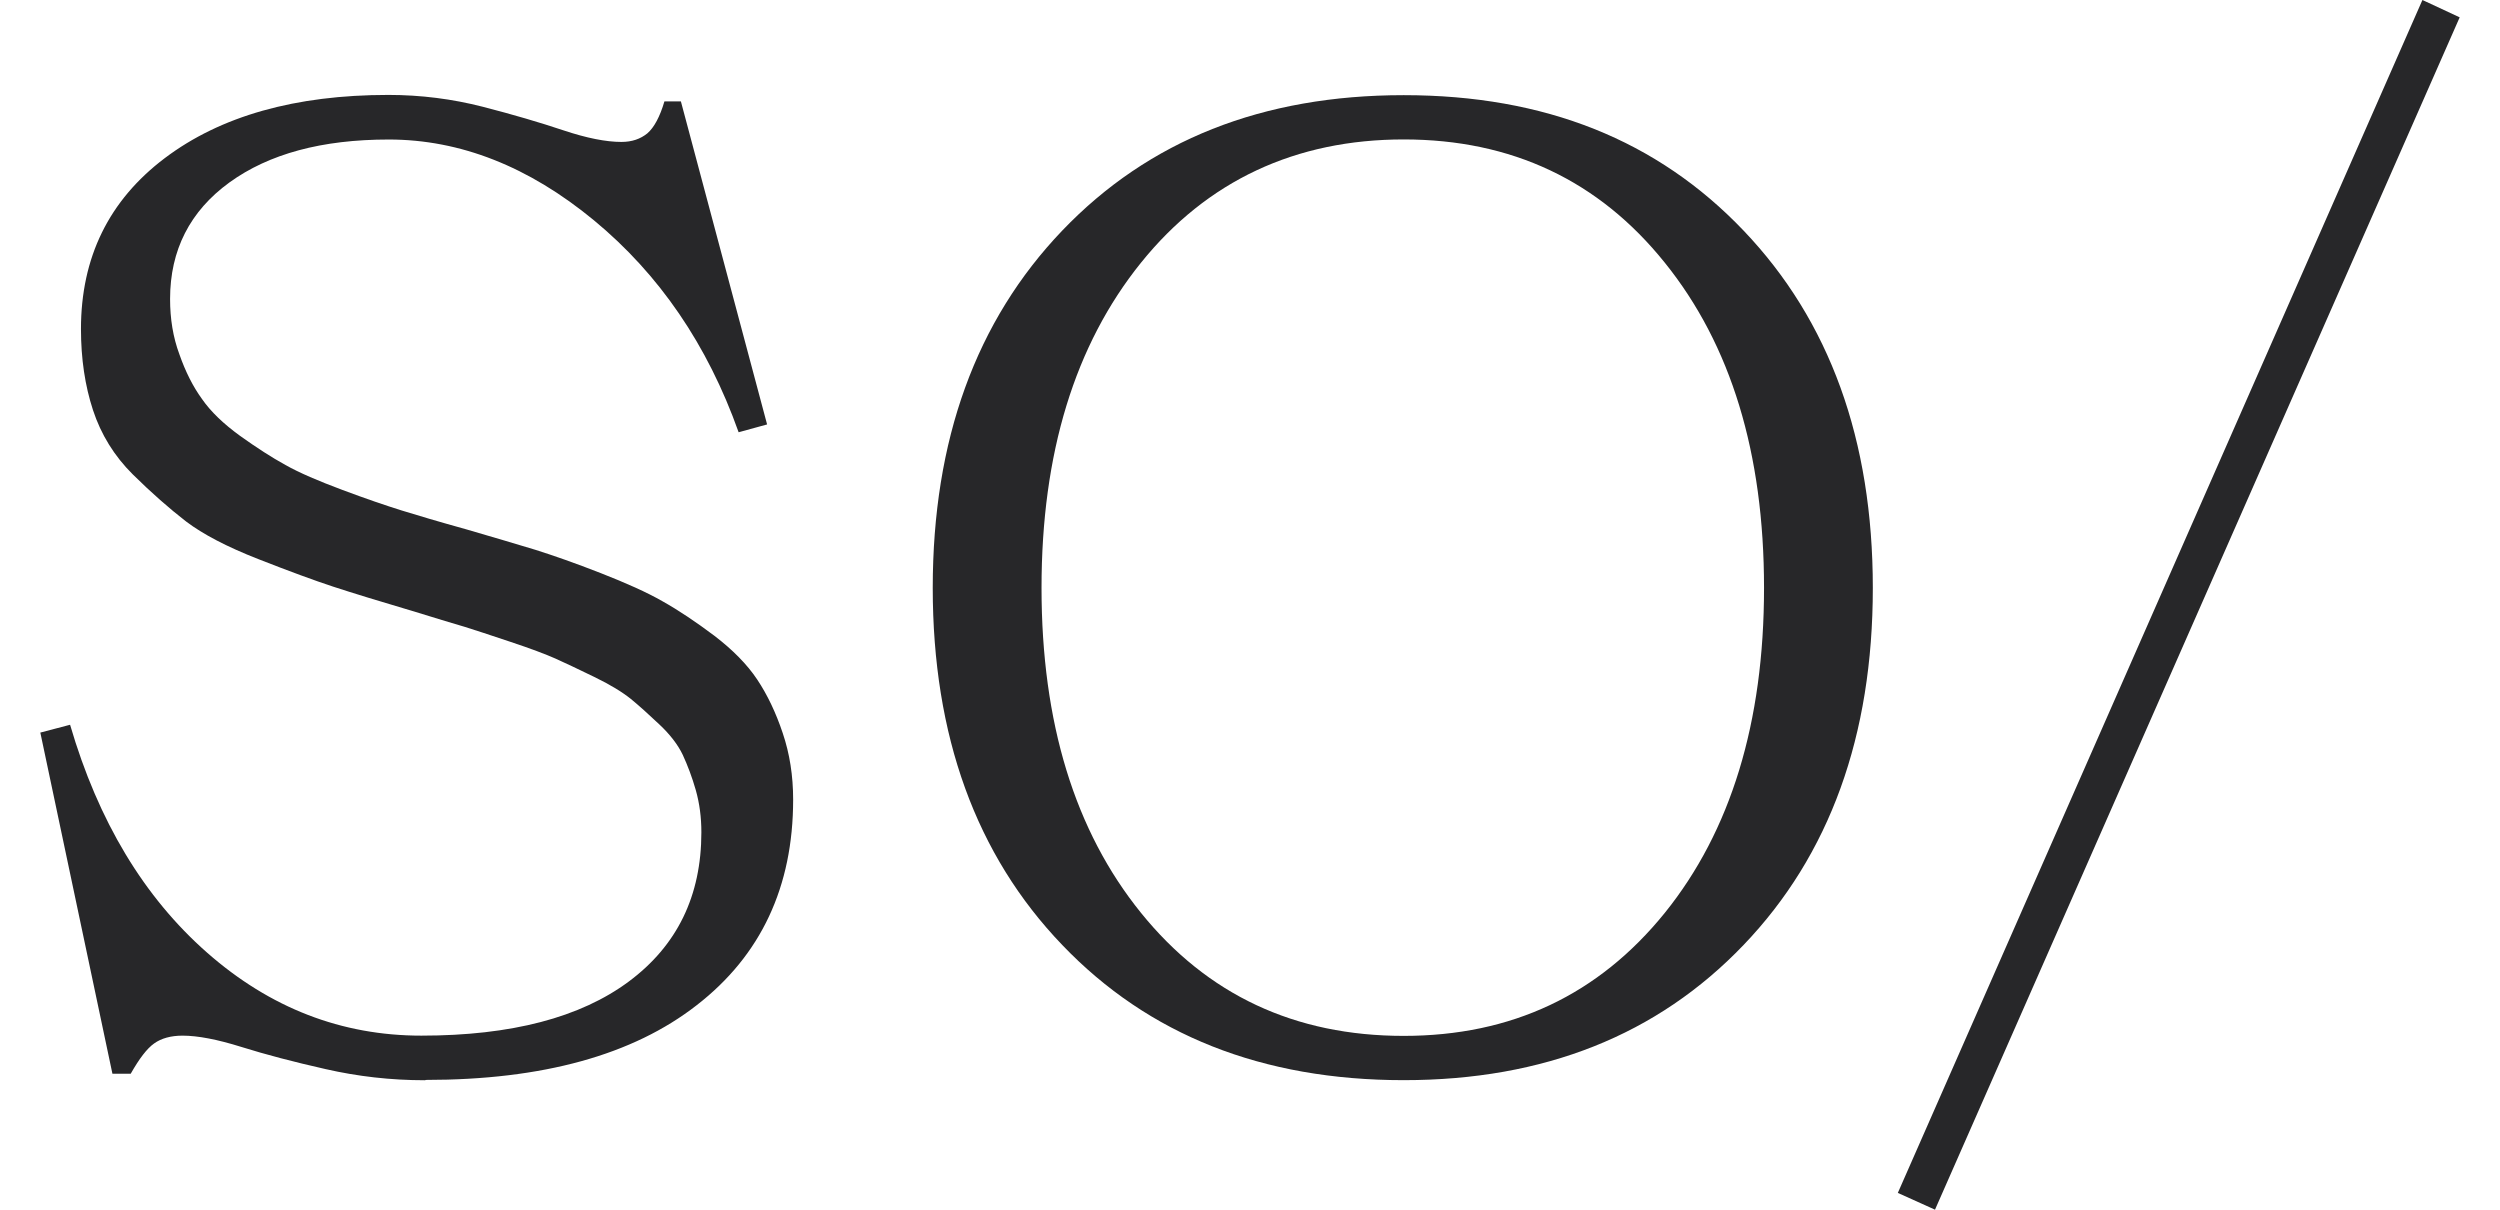<svg width="31" height="15" viewBox="0 0 31 15" fill="none" xmlns="http://www.w3.org/2000/svg">
<path d="M5.271 13.395C4.846 13.395 4.437 13.348 4.038 13.257C3.639 13.167 3.293 13.076 2.993 12.982C2.696 12.889 2.452 12.842 2.264 12.842C2.119 12.842 2 12.875 1.911 12.939C1.822 13.002 1.727 13.127 1.621 13.314H1.394L0.5 9.084L0.869 8.987C1.219 10.184 1.786 11.125 2.567 11.812C3.349 12.5 4.236 12.842 5.225 12.842C6.34 12.842 7.197 12.617 7.797 12.171C8.397 11.725 8.697 11.109 8.697 10.321C8.697 10.133 8.674 9.962 8.628 9.798C8.582 9.637 8.526 9.49 8.467 9.362C8.407 9.235 8.308 9.107 8.176 8.983C8.045 8.859 7.926 8.752 7.824 8.668C7.721 8.585 7.57 8.491 7.369 8.394C7.167 8.296 7.006 8.219 6.887 8.166C6.765 8.112 6.58 8.042 6.327 7.958C6.073 7.874 5.885 7.81 5.763 7.773C5.641 7.737 5.436 7.676 5.156 7.589C4.704 7.455 4.365 7.351 4.13 7.274C3.896 7.197 3.586 7.083 3.201 6.932C2.815 6.781 2.515 6.624 2.307 6.466C2.099 6.305 1.878 6.111 1.647 5.883C1.417 5.655 1.252 5.387 1.153 5.085C1.054 4.783 1.004 4.448 1.004 4.08C1.004 3.191 1.351 2.484 2.043 1.961C2.736 1.438 3.662 1.177 4.816 1.177C5.219 1.177 5.608 1.227 5.987 1.324C6.363 1.421 6.696 1.519 6.986 1.616C7.276 1.713 7.517 1.76 7.705 1.76C7.837 1.76 7.942 1.723 8.028 1.653C8.11 1.582 8.183 1.448 8.239 1.257H8.443L9.512 5.263L9.159 5.36C8.773 4.274 8.173 3.399 7.365 2.732C6.557 2.065 5.707 1.73 4.82 1.73C3.992 1.73 3.336 1.907 2.844 2.263C2.356 2.618 2.109 3.101 2.109 3.707C2.109 3.952 2.145 4.18 2.225 4.395C2.3 4.609 2.393 4.794 2.505 4.948C2.614 5.105 2.772 5.256 2.976 5.404C3.181 5.551 3.369 5.672 3.54 5.766C3.712 5.863 3.946 5.963 4.243 6.074C4.539 6.185 4.783 6.268 4.978 6.329C5.172 6.389 5.44 6.469 5.779 6.563C6.129 6.664 6.416 6.751 6.64 6.818C6.861 6.888 7.131 6.982 7.448 7.106C7.764 7.23 8.021 7.344 8.219 7.458C8.417 7.569 8.631 7.713 8.859 7.884C9.086 8.058 9.265 8.239 9.39 8.427C9.515 8.615 9.621 8.836 9.706 9.091C9.792 9.345 9.835 9.62 9.835 9.915C9.835 10.995 9.436 11.846 8.641 12.463C7.847 13.083 6.726 13.391 5.281 13.391L5.271 13.395Z" fill="#272729"/>
<path d="M17.406 13.394C15.652 13.394 14.241 12.834 13.172 11.718C12.101 10.602 11.566 9.124 11.566 7.29C11.566 5.457 12.101 3.979 13.172 2.859C14.244 1.739 15.655 1.18 17.406 1.18C19.157 1.18 20.552 1.739 21.62 2.859C22.689 3.979 23.223 5.457 23.223 7.29C23.223 9.124 22.689 10.602 21.62 11.718C20.552 12.834 19.147 13.394 17.406 13.394ZM17.406 12.845C18.745 12.845 19.823 12.335 20.644 11.319C21.462 10.304 21.874 8.96 21.874 7.29C21.874 5.621 21.465 4.277 20.644 3.258C19.826 2.239 18.745 1.729 17.406 1.729C16.067 1.729 14.969 2.239 14.148 3.258C13.327 4.277 12.915 5.621 12.915 7.29C12.915 8.96 13.327 10.304 14.148 11.319C14.969 12.335 16.054 12.845 17.406 12.845Z" fill="#272729"/>
<path d="M23.994 15L23.533 14.792L30.038 0L30.5 0.215L23.994 15Z" fill="#272729"/>
</svg>
